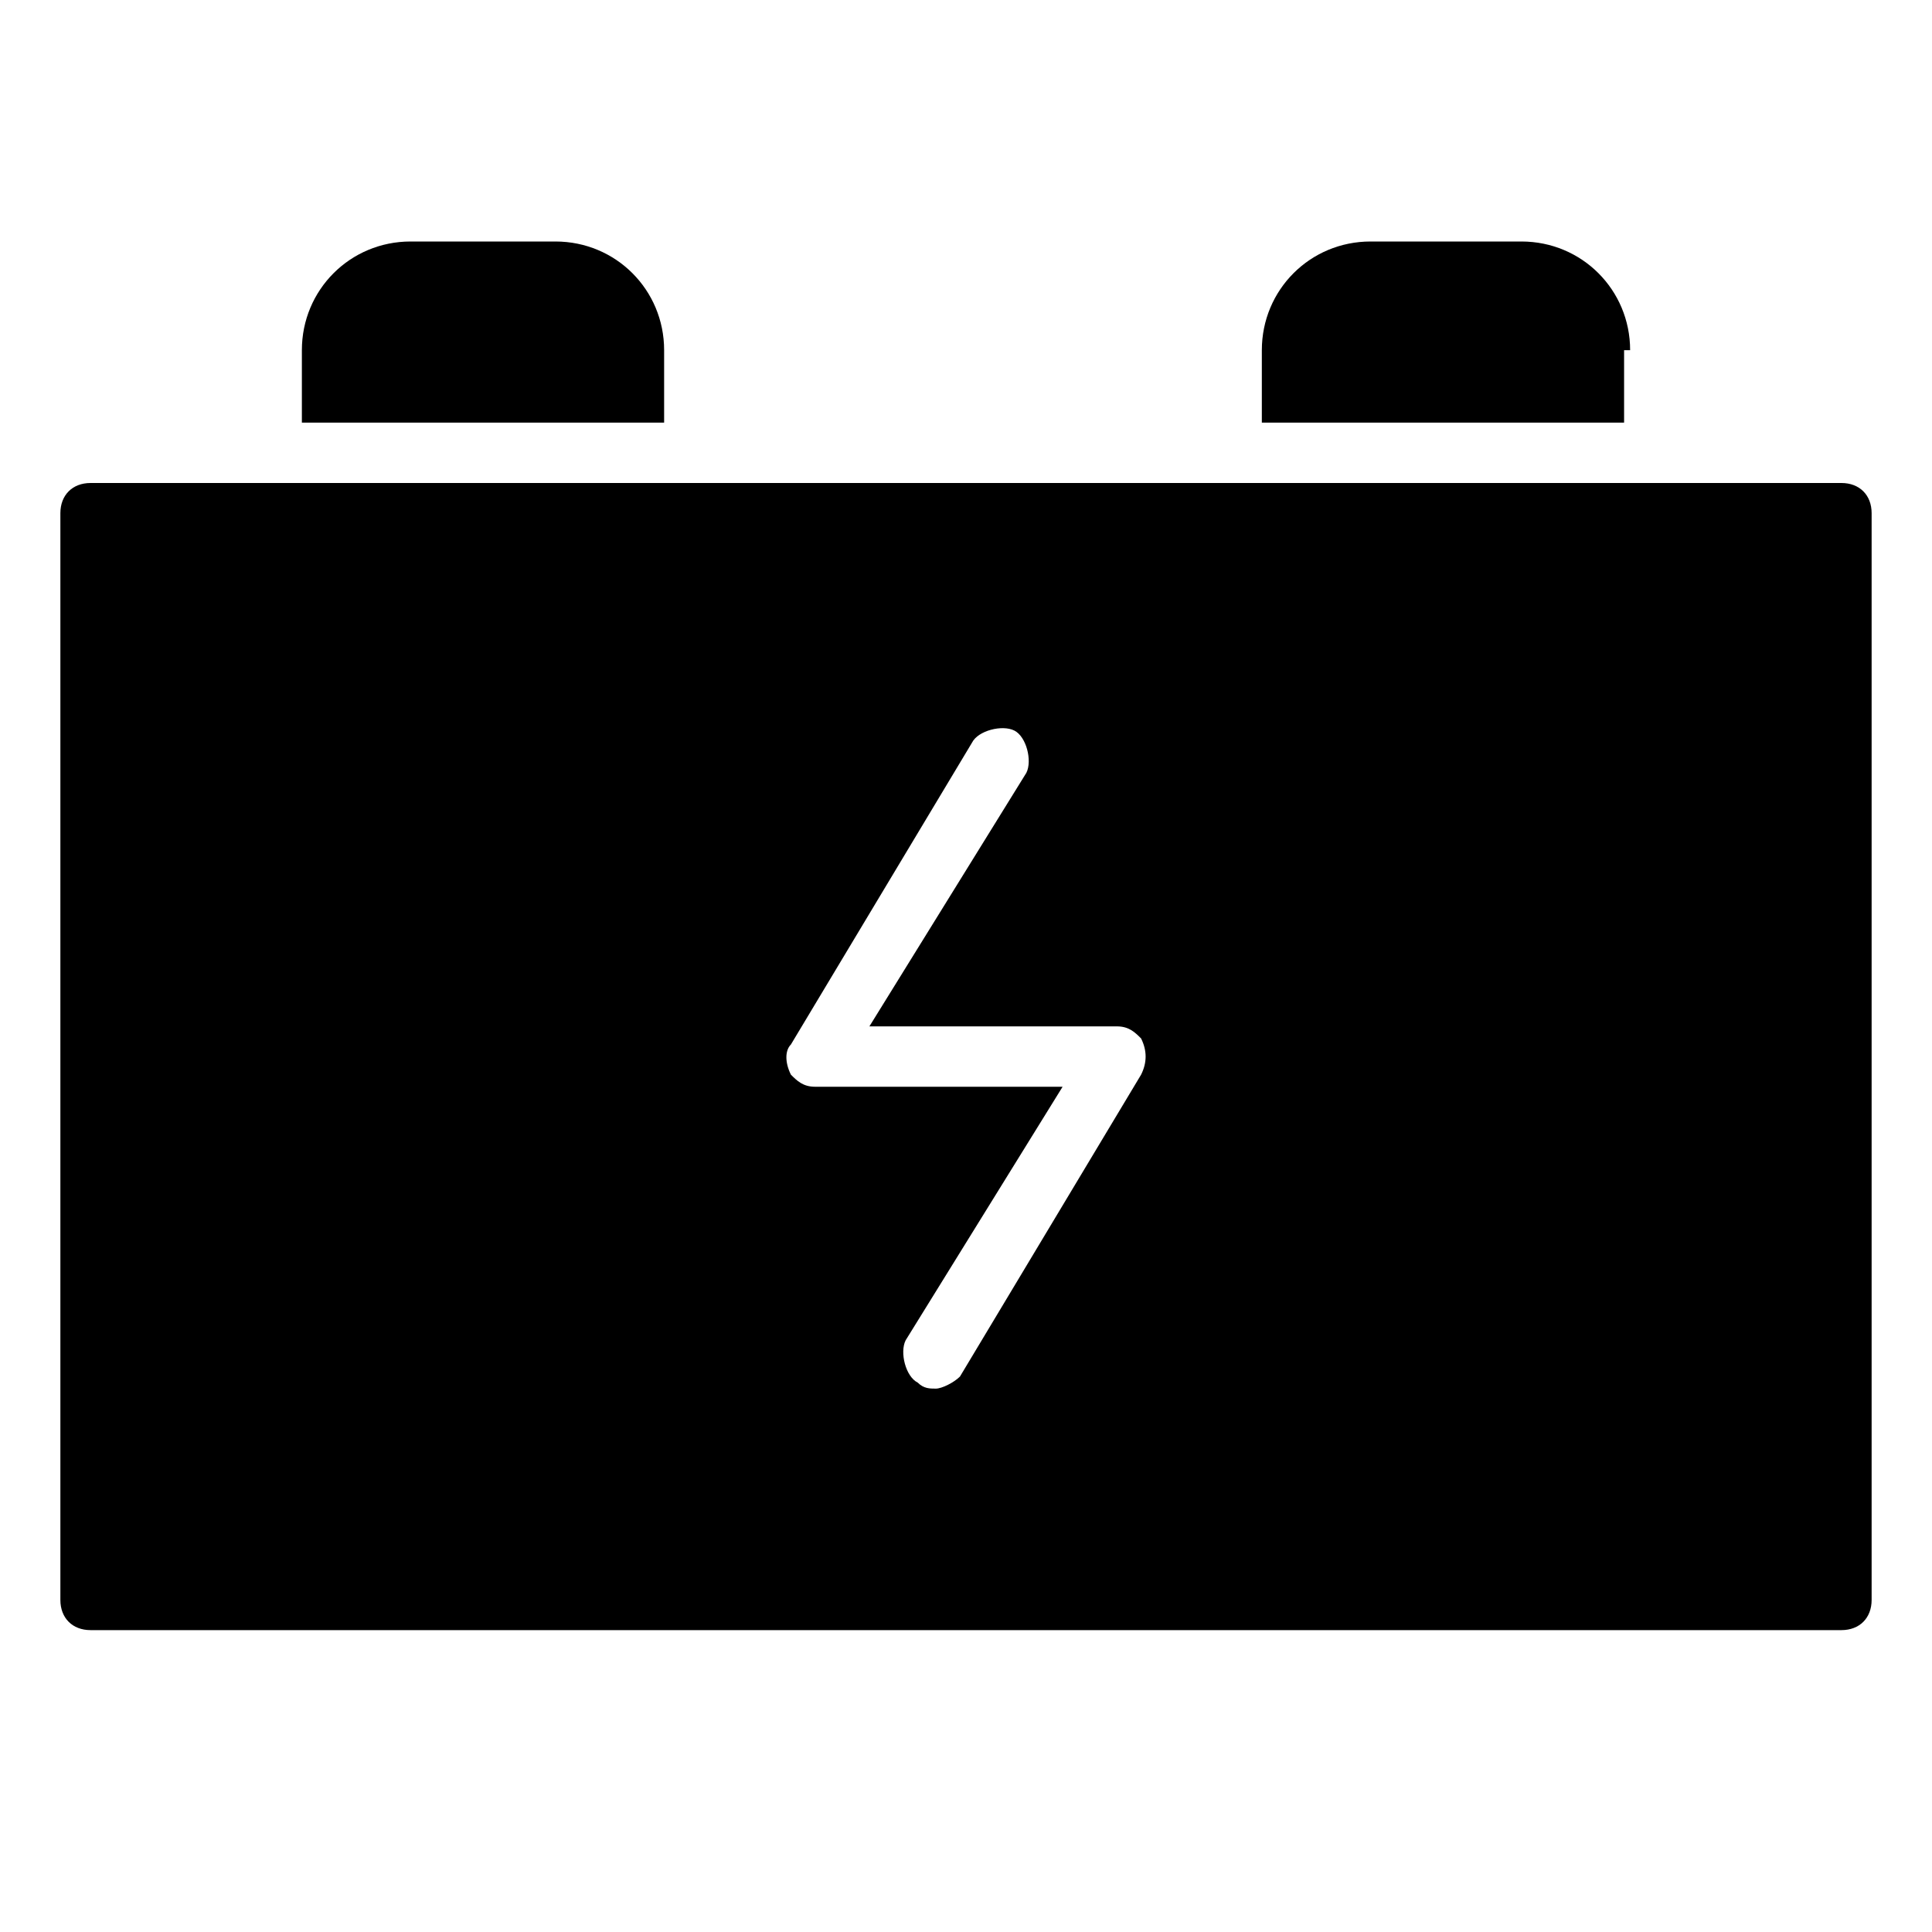 <?xml version="1.0" encoding="UTF-8"?>
<svg xmlns="http://www.w3.org/2000/svg" viewBox="0 0 32 32"><path d="M30.5 8h-29c-.3 0-.5.2-.5.5v18c0 .3.2.5.5.5h29c.3 0 .5-.2.5-.5v-18c0-.3-.2-.5-.5-.5zm-11.6 9.8l-3 5c-.1.1-.3.2-.4.2-.1 0-.2 0-.3-.1-.2-.1-.3-.5-.2-.7l2.6-4.2h-4.1c-.2 0-.3-.1-.4-.2-.1-.2-.1-.4 0-.5l3-5c.1-.2.5-.3.7-.2s.3.5.2.7L14.4 17h4.1c.2 0 .3.1.4.2.1.2.1.4 0 .6zM11 5.8c0-1-.8-1.8-1.8-1.8H6.8C5.8 4 5 4.8 5 5.8V7h6V5.8zm16 0c0-1-.8-1.8-1.8-1.8h-2.5c-1 0-1.8.8-1.8 1.8V7h6V5.8z" fill="rgba(0,0,0,1)"/></svg>
